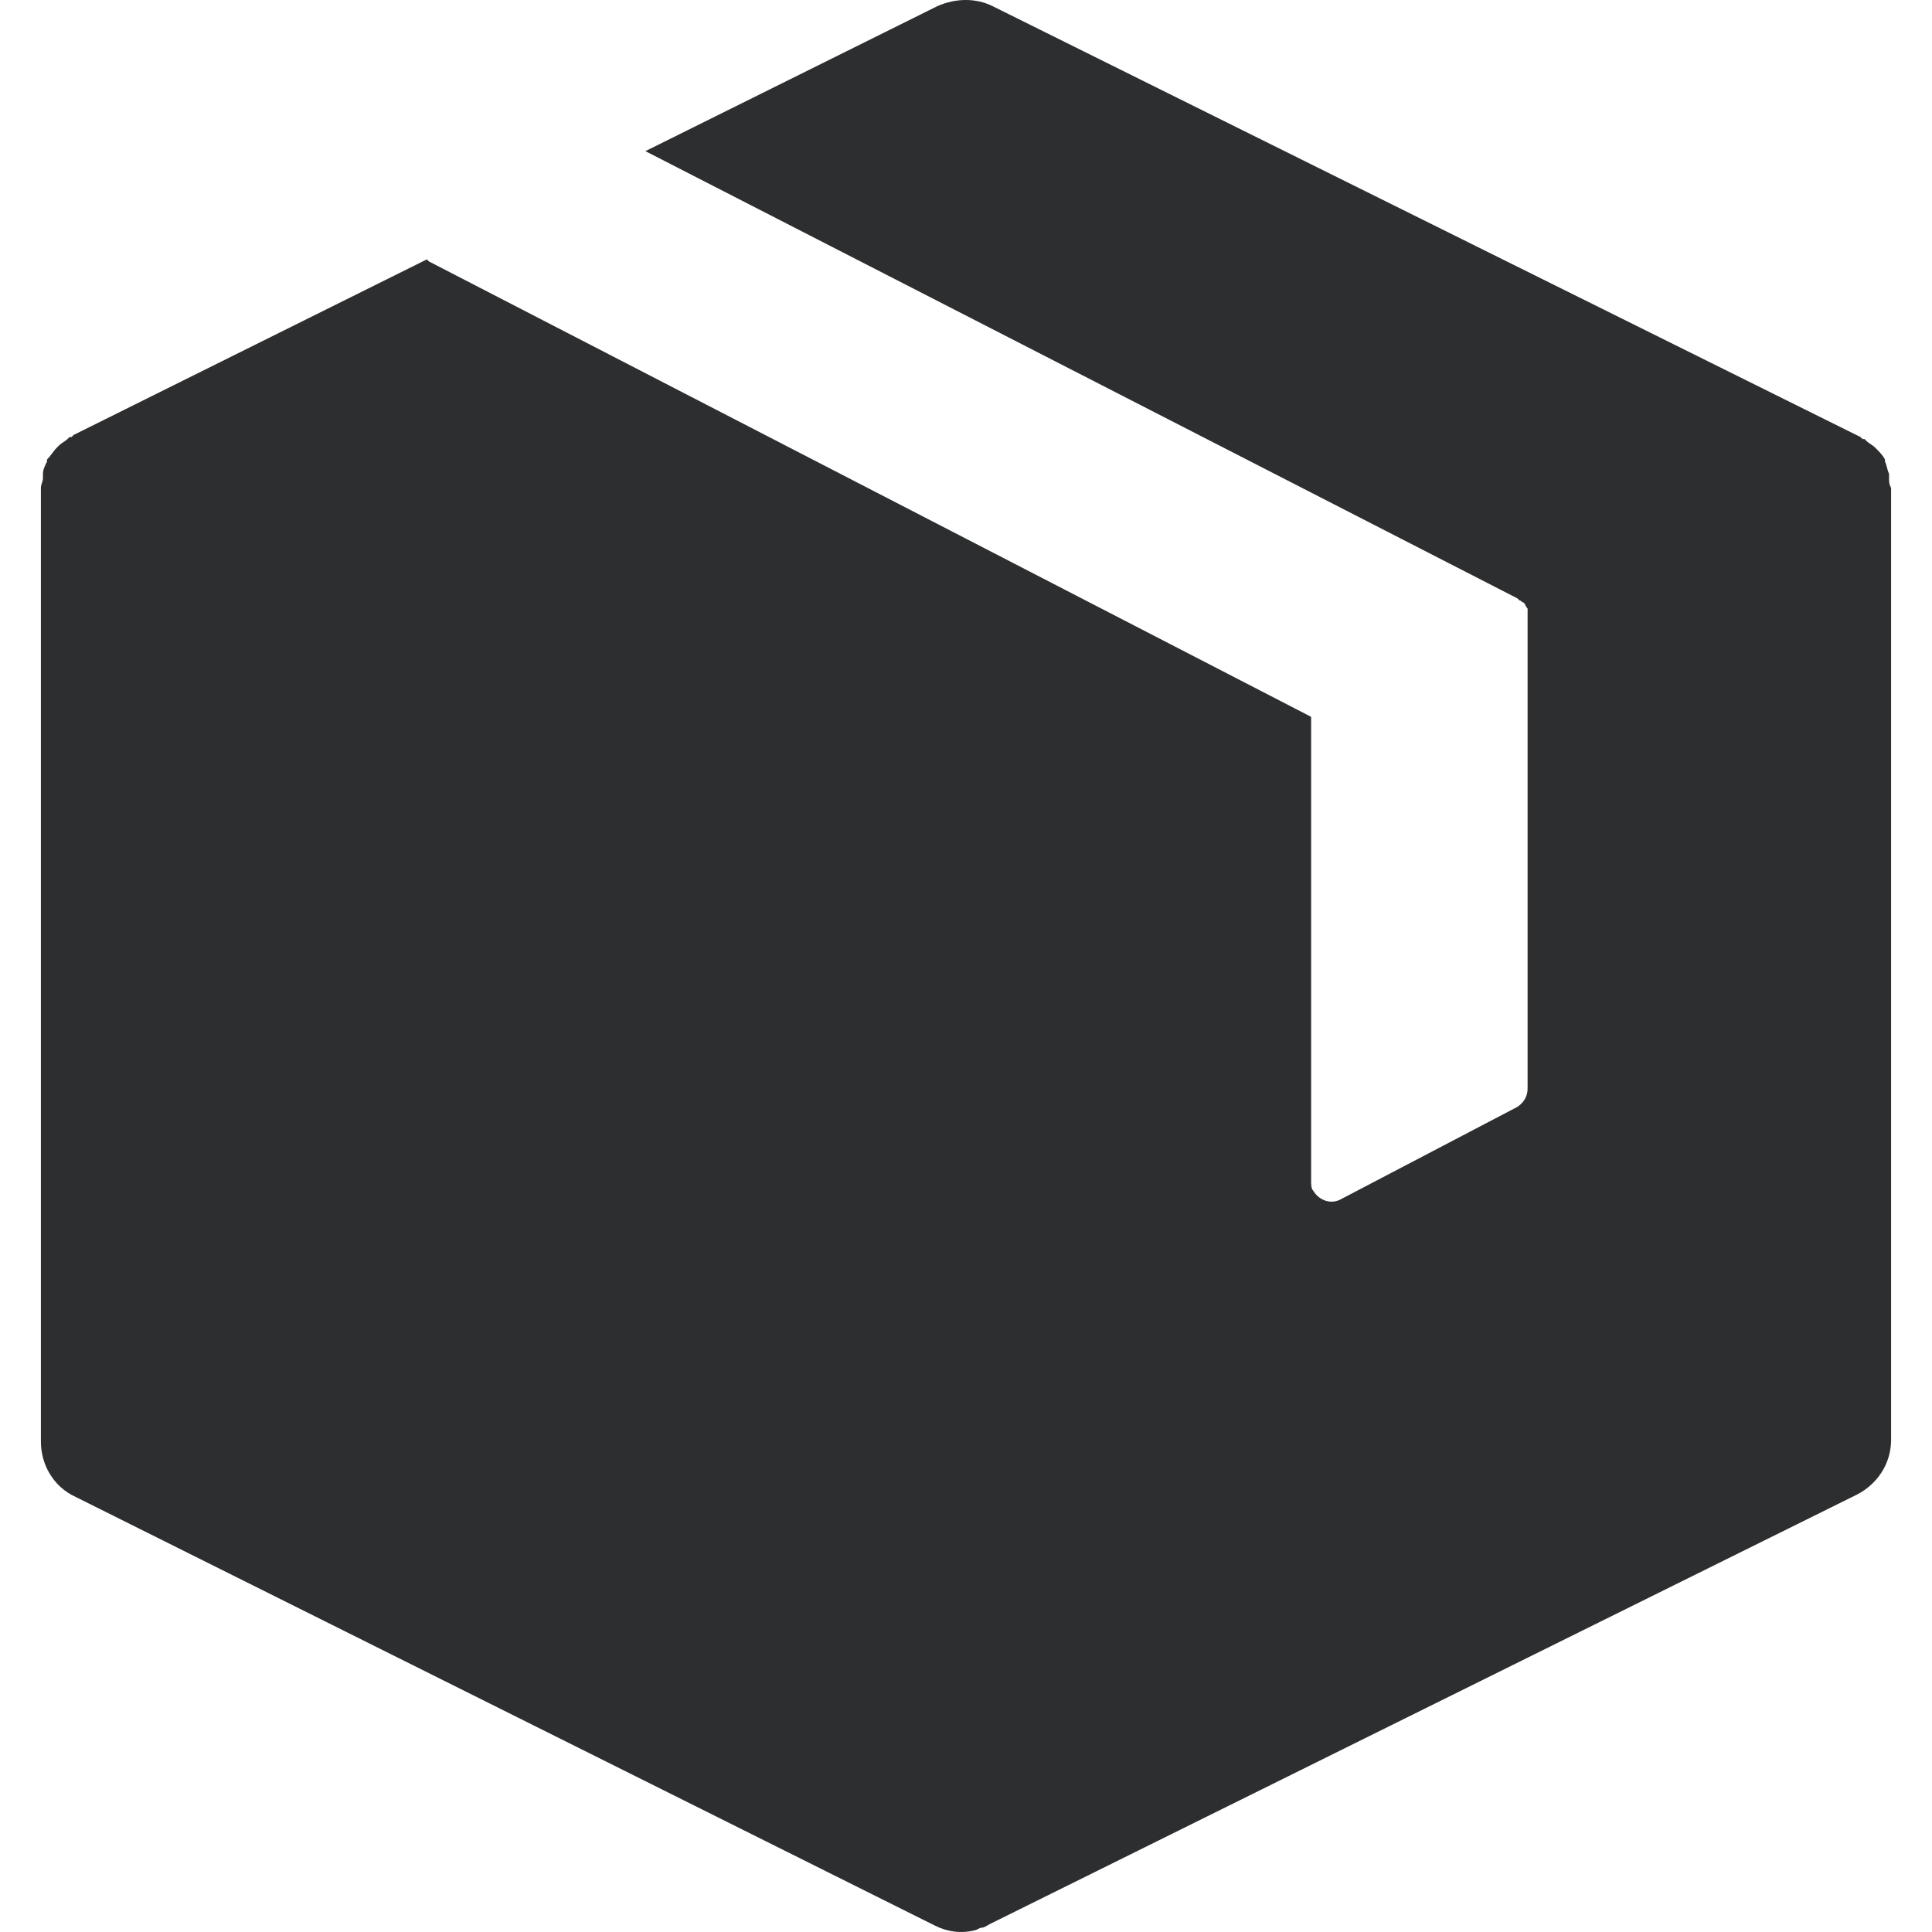 <?xml version="1.0" encoding="UTF-8"?> <svg xmlns="http://www.w3.org/2000/svg" width="35" height="35" viewBox="0 0 35 35" fill="none"> <g clip-path="url(#clip0)"> <path d="M34.222 8.657C34.222 8.62 34.222 8.62 34.222 8.583C34.185 8.509 34.185 8.435 34.148 8.361V8.324C34.111 8.25 34.037 8.176 34 8.139L33.963 8.102C33.926 8.065 33.852 8.028 33.815 7.991L33.778 7.954H33.741L33.704 7.917L17.981 0.111C17.685 -0.037 17.315 -0.037 16.982 0.111L11.692 2.738L27.489 10.84L27.526 10.877C27.563 10.877 27.563 10.914 27.6 10.914C27.637 10.951 27.637 10.988 27.674 11.025C27.674 11.062 27.674 11.062 27.674 11.099V11.136V19.719C27.674 19.867 27.6 19.978 27.489 20.052L24.307 21.717C24.122 21.828 23.9 21.754 23.789 21.569C23.752 21.532 23.752 21.458 23.752 21.384V12.986L7.77 4.736L7.733 4.699L1.333 7.88L1.296 7.917H1.259L1.222 7.954C1.185 7.991 1.111 8.028 1.074 8.065L1.037 8.102C0.963 8.176 0.926 8.25 0.852 8.324V8.361C0.815 8.435 0.778 8.509 0.778 8.583C0.778 8.62 0.778 8.62 0.778 8.657C0.778 8.731 0.741 8.768 0.741 8.842V8.879V26.119C0.741 26.526 0.963 26.933 1.37 27.118L16.945 34.888C17.167 34.998 17.426 35.035 17.685 34.962L17.759 34.925C17.833 34.925 17.87 34.888 17.944 34.85L33.63 27.081C34 26.896 34.259 26.526 34.259 26.082V8.879V8.842C34.222 8.768 34.222 8.731 34.222 8.657Z" fill="#2D2E30"></path> </g> <defs> <clipPath id="clip0"> <rect width="35" height="35" fill="white"></rect> </clipPath> </defs> </svg> 